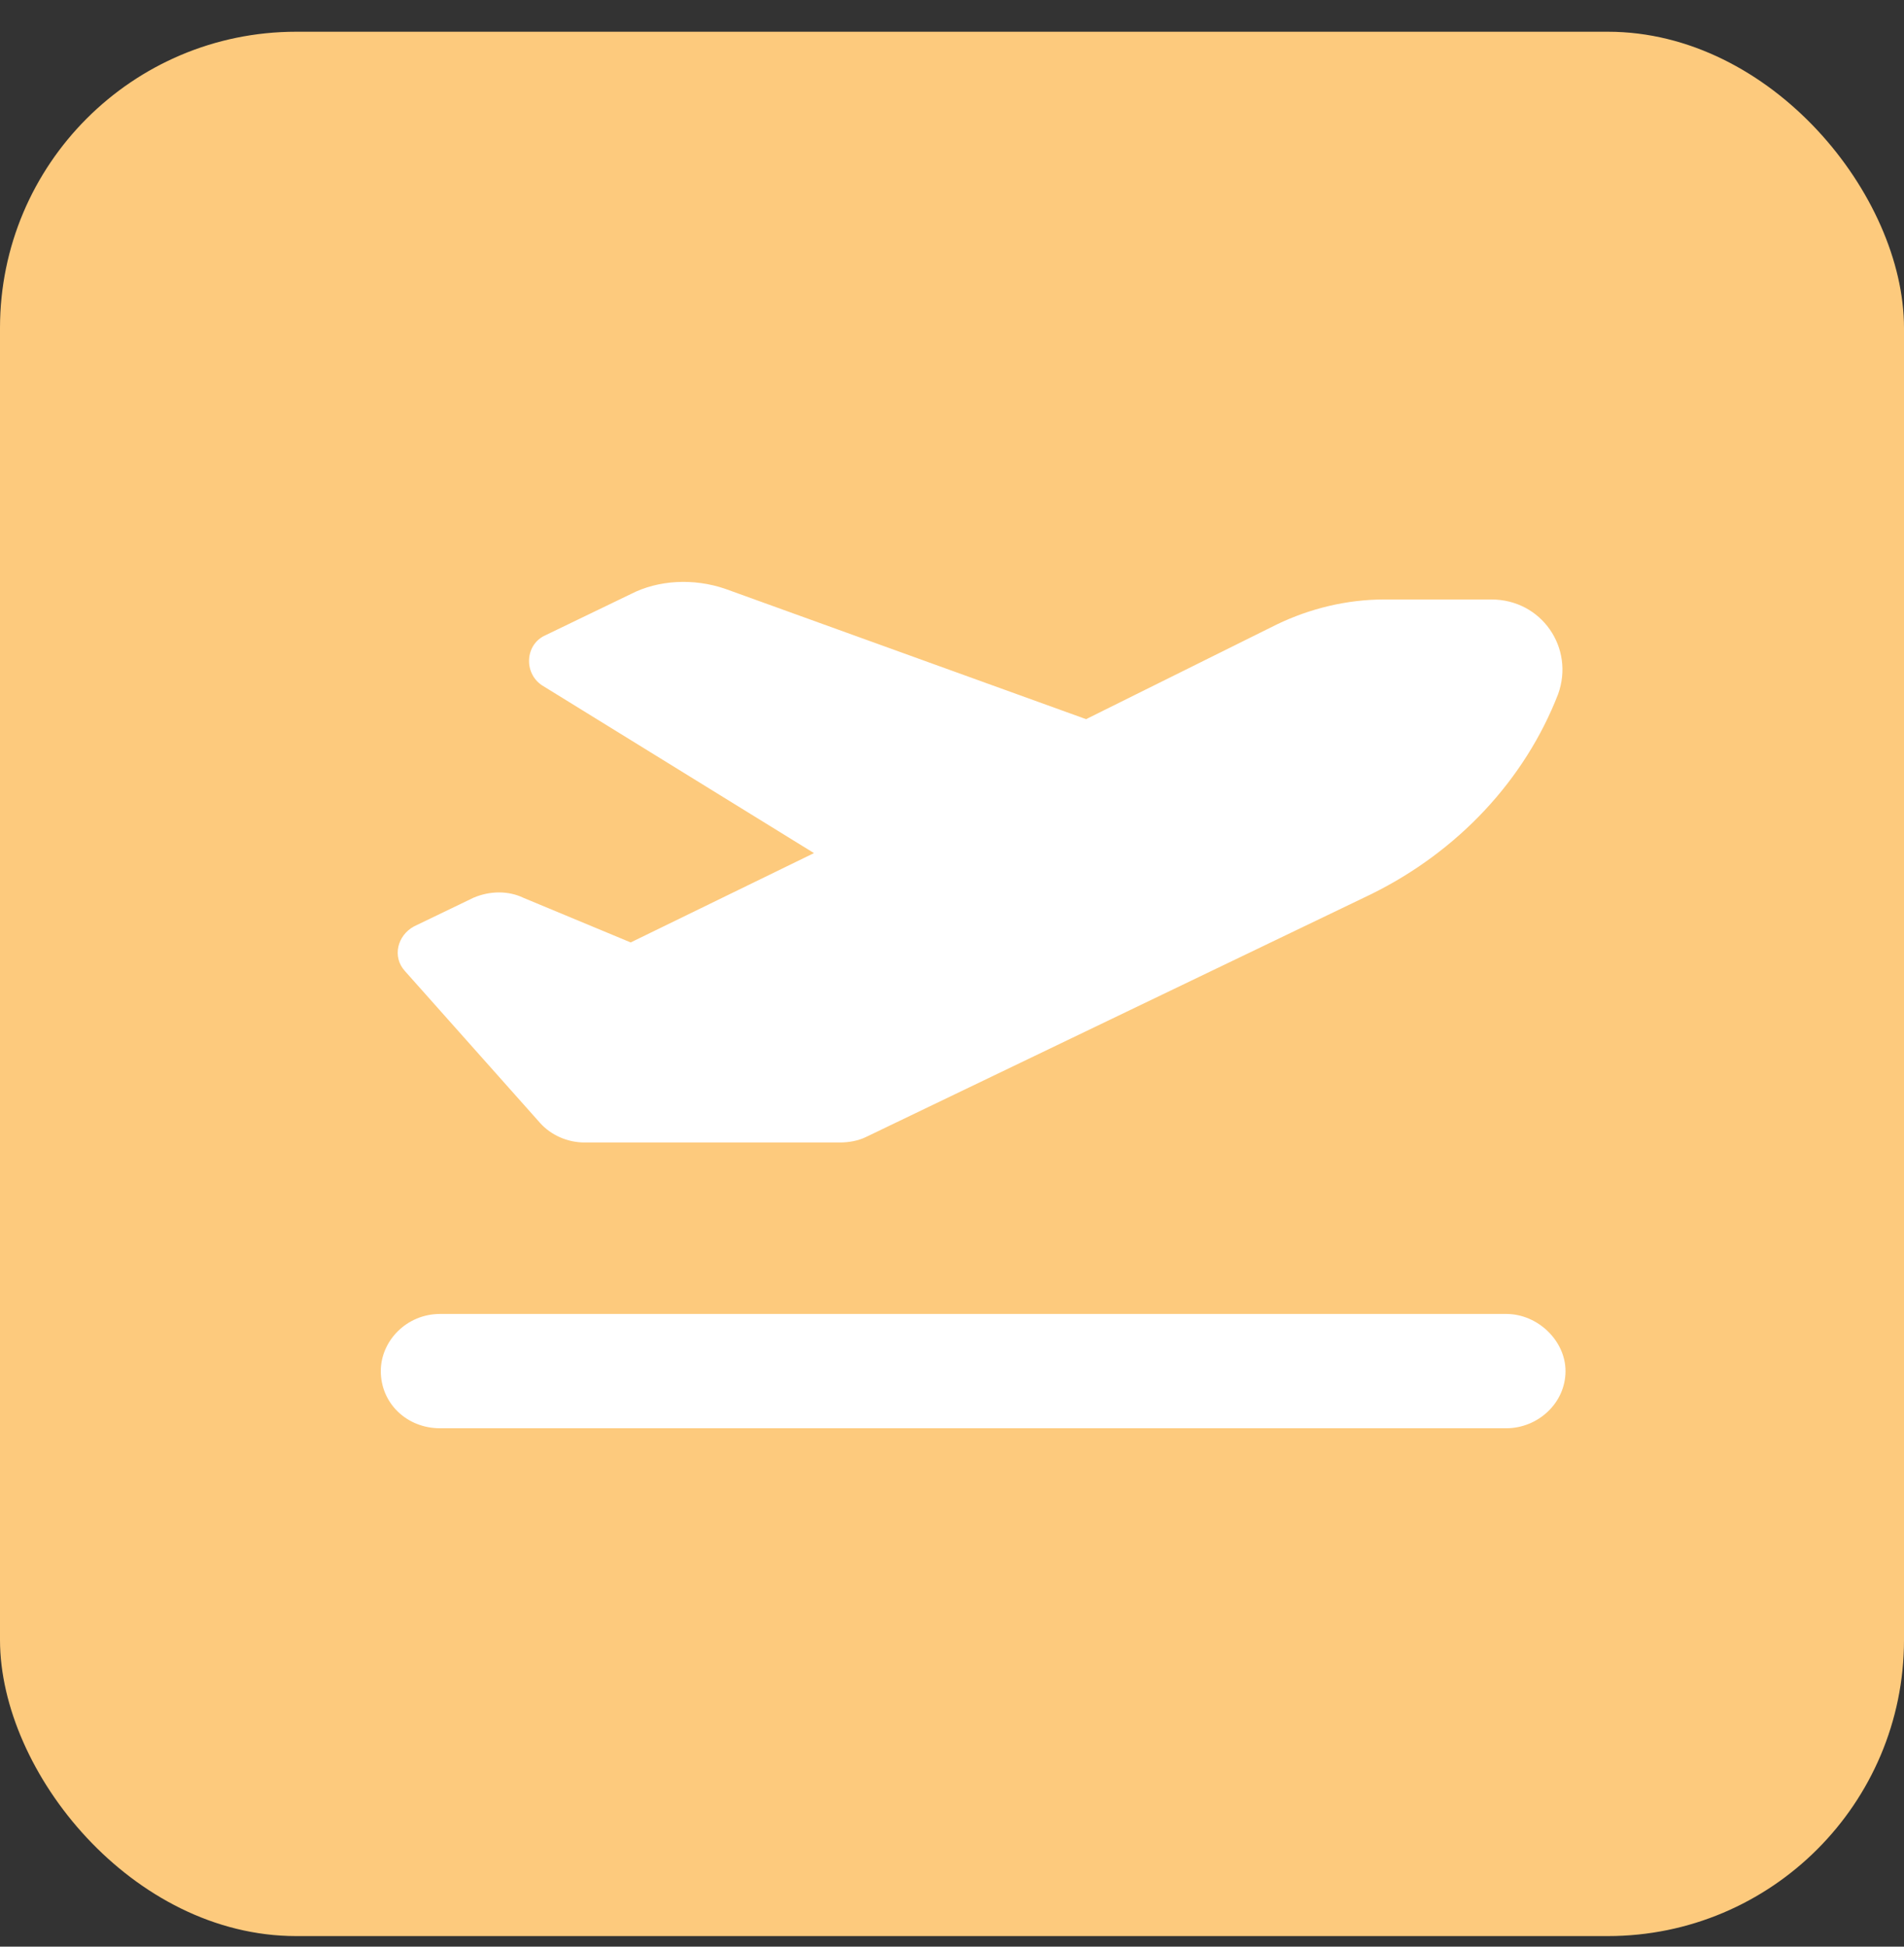 <?xml version="1.0" encoding="UTF-8"?> <svg xmlns="http://www.w3.org/2000/svg" width="45" height="46" viewBox="0 0 45 46" fill="none"><rect x="0" y="0" width="45" height="46" fill="#333333" stroke="none"/> <rect y="0.75" width="45" height="45" rx="7" fill="#FDCA7D"></rect> <path d="M30.175 14.757C30.962 14.377 31.837 14.166 32.712 14.166H35.25C36.431 14.166 37.219 15.306 36.825 16.403C36.038 18.429 34.462 20.117 32.406 21.13L20.462 26.87C20.288 26.955 20.069 26.997 19.85 26.997H13.812C13.419 26.997 13.025 26.828 12.762 26.533L9.569 22.945C9.262 22.607 9.394 22.101 9.787 21.89L11.188 21.215C11.581 21.046 12.019 21.046 12.369 21.215L14.906 22.27L19.238 20.159L12.806 16.192C12.369 15.896 12.412 15.221 12.894 15.01L14.906 14.039C15.562 13.702 16.394 13.66 17.137 13.913L25.669 16.994L30.175 14.757ZM9 32.399C9 31.682 9.613 31.049 10.4 31.049H35.6C36.344 31.049 37 31.682 37 32.399C37 33.159 36.344 33.75 35.6 33.75H10.4C9.613 33.75 9 33.159 9 32.399Z" fill="white"></path> </svg> 